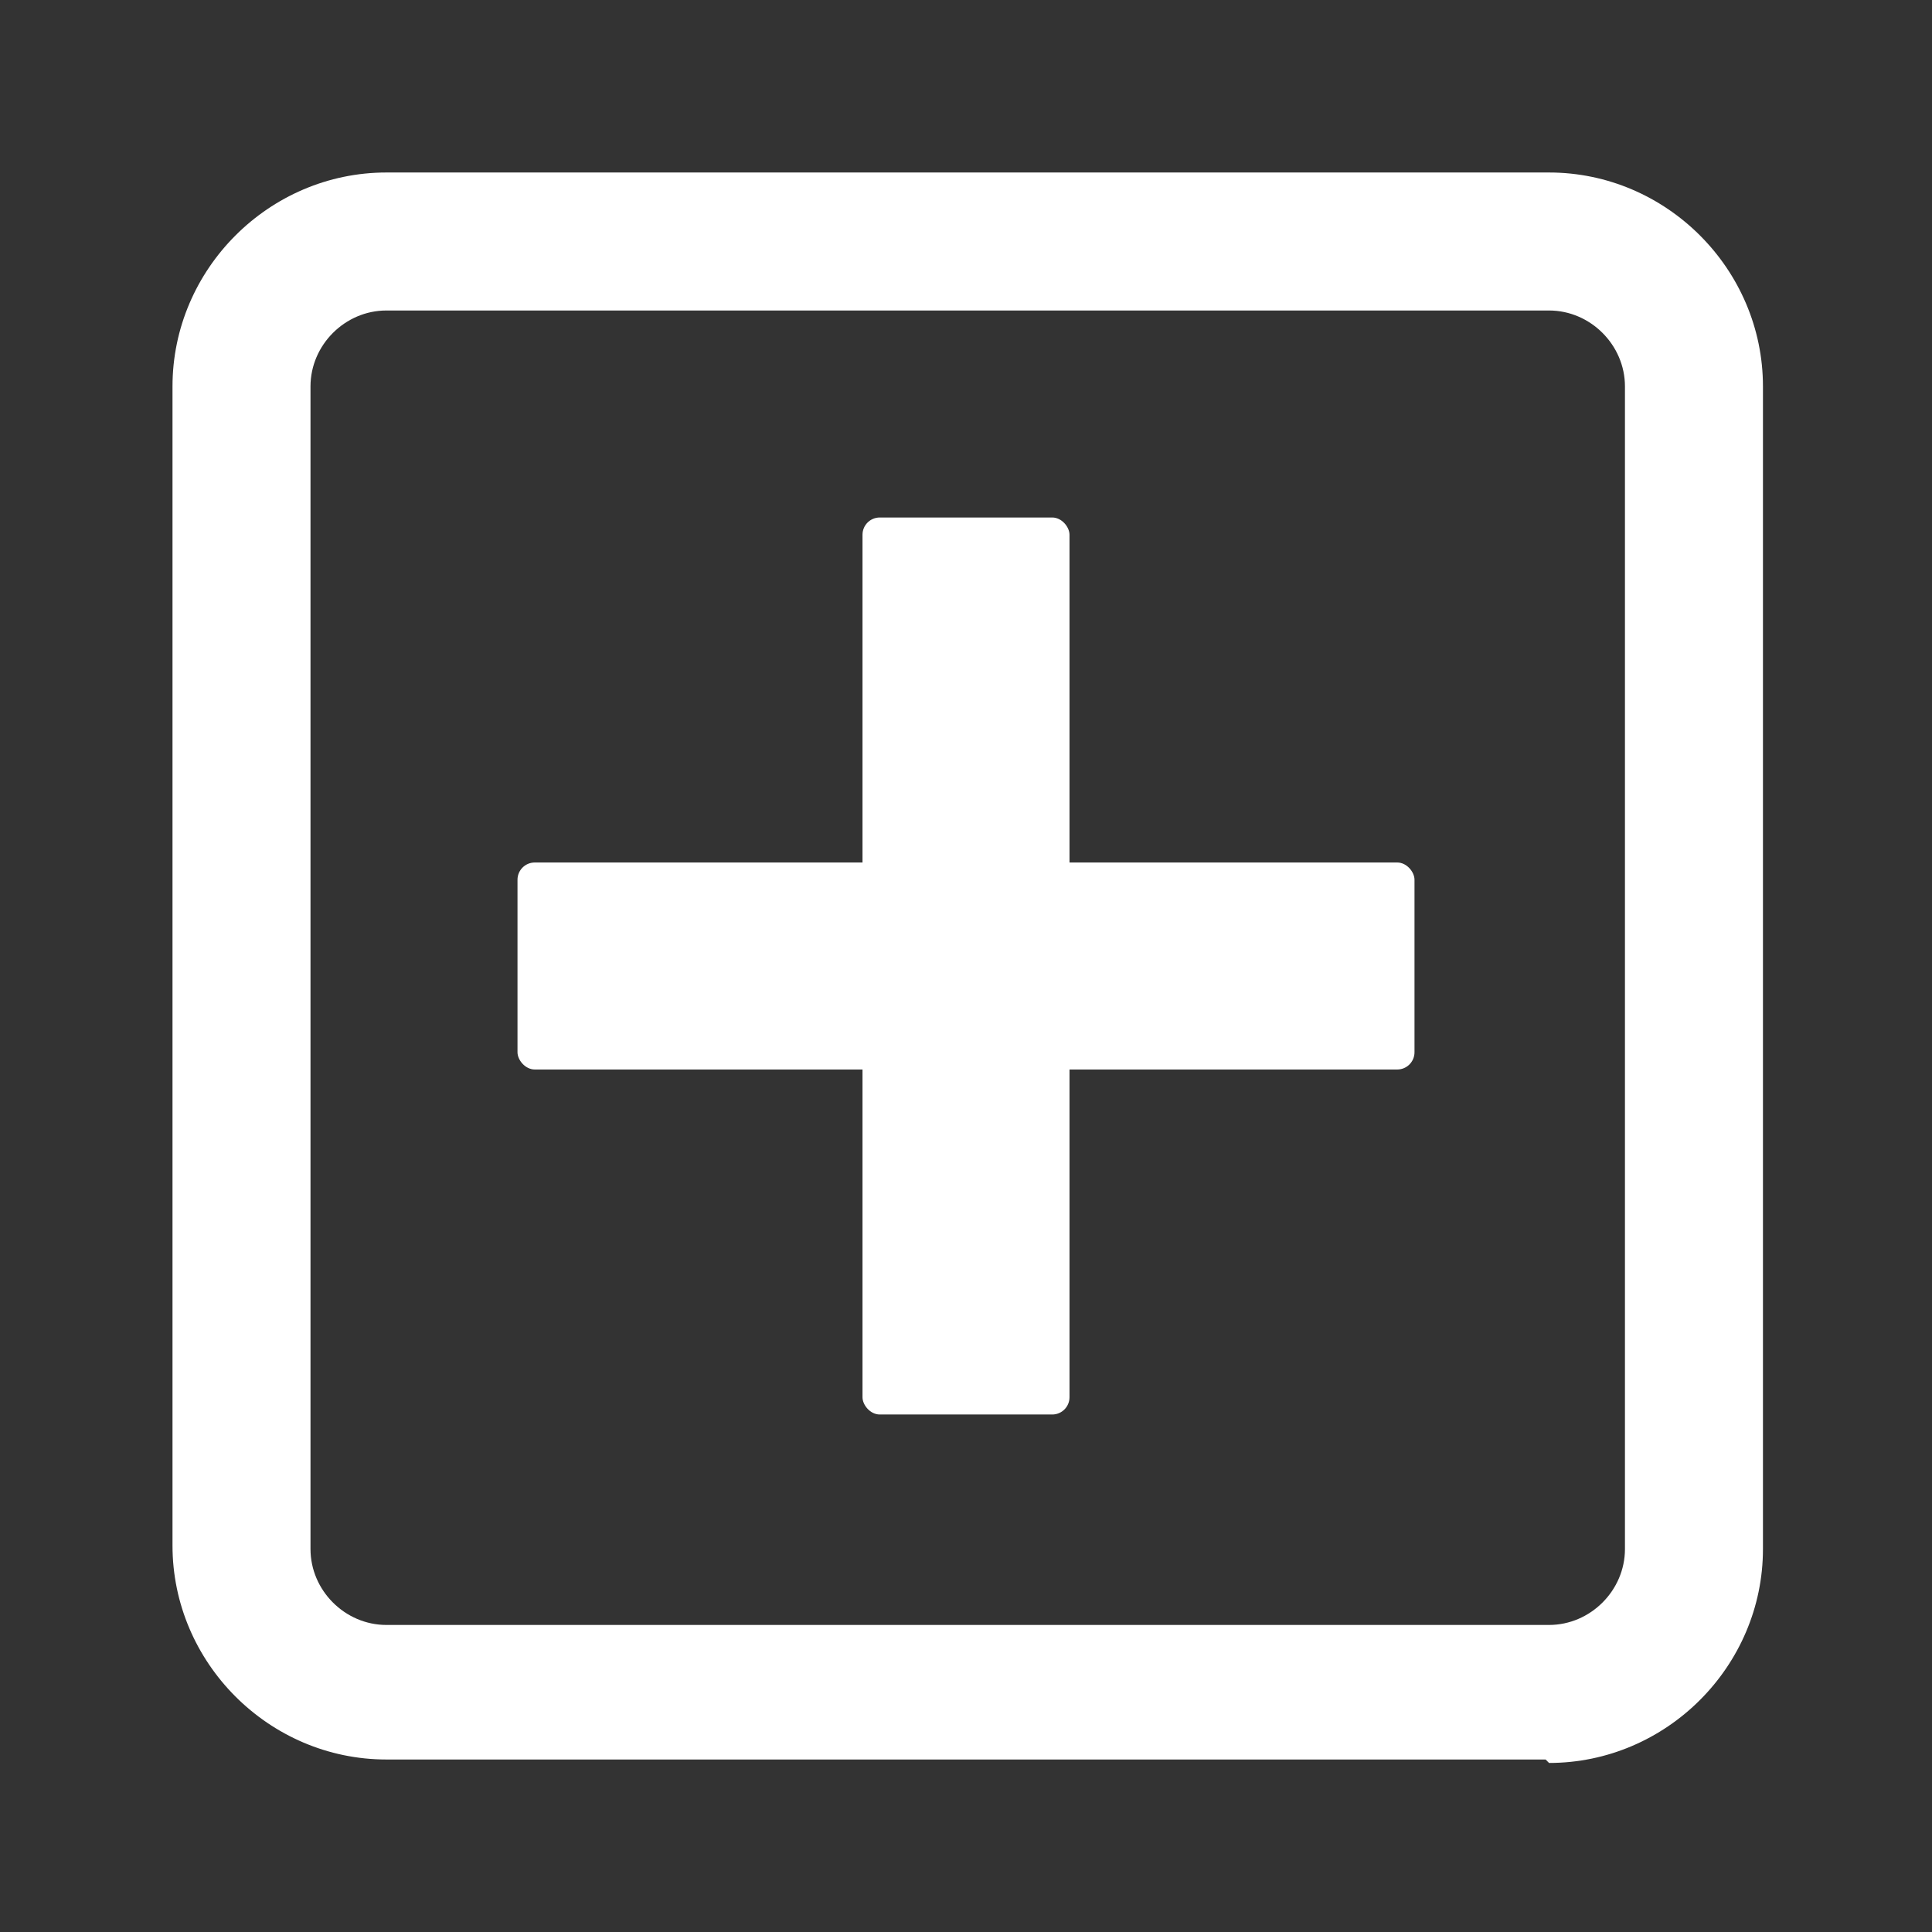 <svg xmlns="http://www.w3.org/2000/svg" width="56" height="56" viewBox="0 0 56 56">
	<rect x="0" y="0" width="56" height="56" fill="#333333" stroke="none"/>
	<style>@media(forced-colors:active){@media(prefers-color-scheme:dark){[fill]:not([fill="none"]){fill:#fff!important}}@media(prefers-color-scheme:light){[fill]:not([fill="none"]){fill:#000!important}}}</style>
	<rect x="25" y="15" width="6" height="26" rx=".5" ry=".5" fill="#ffffff"/>
	<rect x="15" y="25" width="26" height="6" rx=".5" ry=".5" fill="#ffffff"/>
	<path d="m44.8,51H11.2c-3.4,0-6.2-2.8-6.2-6.2V11.2c0-3.4,2.8-6.2,6.2-6.2h33.7c3.4,0,6.2,2.8,6.2,6.2v33.7c0,3.4-2.8,6.2-6.2,6.2ZM11.2,9c-1.2,0-2.2,1-2.2,2.2v33.7c0,1.2,1,2.2,2.2,2.2h33.7c1.2,0,2.2-1,2.2-2.2V11.2c0-1.2-1-2.2-2.2-2.2H11.2Z" fill="#ffffff"/>
</svg>
